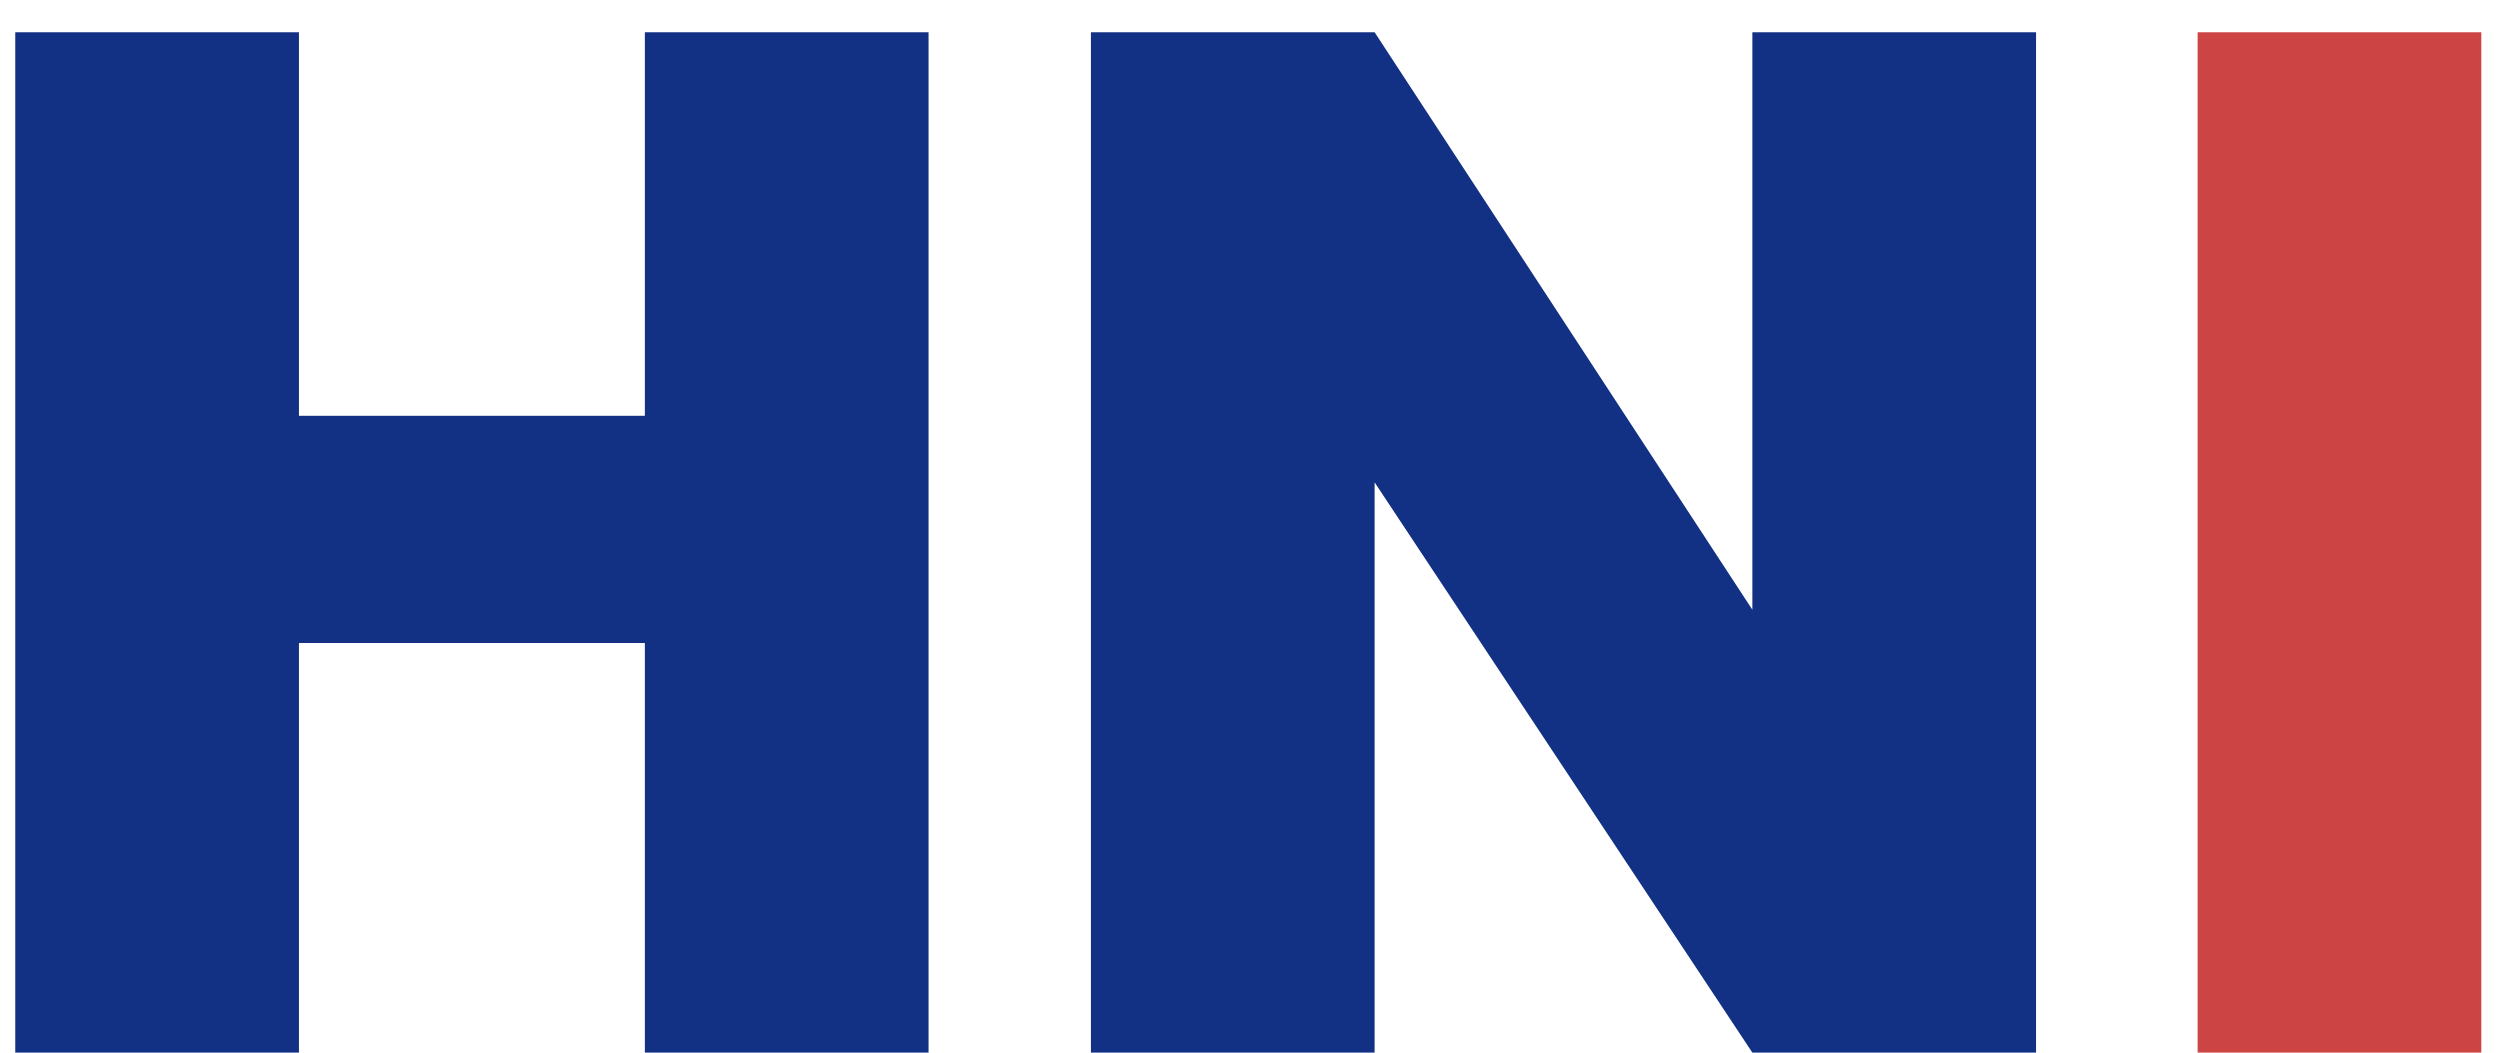<?xml version="1.0" encoding="UTF-8"?> <svg xmlns="http://www.w3.org/2000/svg" width="38" height="16" viewBox="0 0 38 16" fill="none"><path d="M14.114 0.49V16H9.802V9.774H4.544V16H0.232V0.49H4.544V6.32H9.802V0.49H14.114ZM30.948 16H26.636L20.894 7.332V16H16.582V0.49H20.894L26.636 9.268V0.49H30.948V16Z" fill="#123084"></path><path d="M37.716 0.49V16H33.404V0.49H37.716Z" fill="#CD4445"></path></svg> 